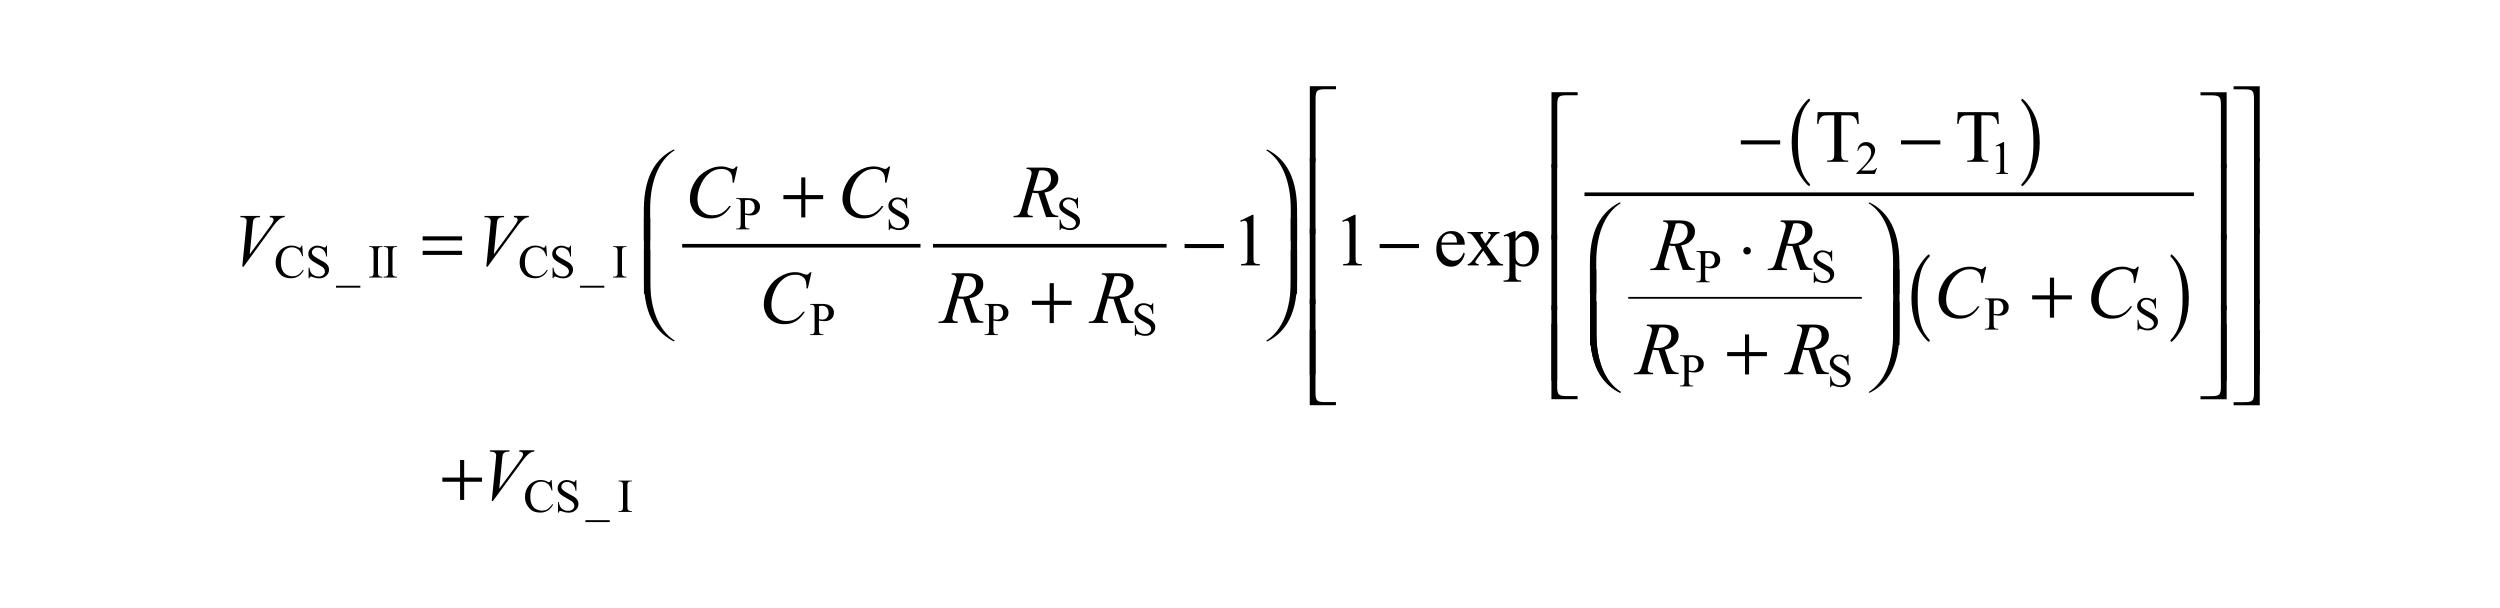 <?xml version="1.0" encoding="utf-8"?>
<!-- Generator: Adobe Illustrator 25.2.1, SVG Export Plug-In . SVG Version: 6.00 Build 0)  -->
<svg version="1.1" id="レイヤー_1" xmlns="http://www.w3.org/2000/svg" xmlns:xlink="http://www.w3.org/1999/xlink" x="0px"
	 y="0px" viewBox="0 0 300 73" style="enable-background:new 0 0 300 73;" xml:space="preserve">
<style type="text/css">
	.st0{fill:none;stroke:#000000;stroke-width:0.438;stroke-miterlimit:10;}
	.st1{fill:none;stroke:#000000;stroke-width:0.219;stroke-miterlimit:10;}
</style>
<g>
	<line class="st0" x1="81.86" y1="29.49" x2="110.46" y2="29.49"/>
	<line class="st0" x1="111.96" y1="29.49" x2="139.99" y2="29.49"/>
	<line class="st1" x1="195.39" y1="35.74" x2="223.42" y2="35.74"/>
	<path d="M29.07,32l0.49-4.96c0.04-0.38,0.04-0.47,0.04-0.51c0-0.2-0.1-0.29-0.15-0.33c-0.15-0.13-0.36-0.13-0.46-0.13h-0.16
		l0.04-0.16h2.35l-0.05,0.16c-0.38,0-0.48,0.05-0.53,0.08c-0.14,0.07-0.2,0.19-0.23,0.25c-0.04,0.1-0.08,0.4-0.09,0.55l-0.35,3.56
		l2.32-3.17c0.38-0.51,0.44-0.65,0.47-0.72c0.07-0.14,0.07-0.2,0.07-0.24c0-0.12-0.07-0.18-0.1-0.21c-0.1-0.09-0.29-0.1-0.38-0.11
		l0.05-0.16h1.79l-0.04,0.16c-0.22,0.02-0.3,0.06-0.34,0.08c-0.24,0.11-0.4,0.27-0.48,0.35c-0.24,0.23-0.59,0.7-0.76,0.94L29.23,32
		H29.07z"/>
	<path d="M58.36,32l0.49-4.96c0.04-0.38,0.04-0.47,0.04-0.51c0-0.2-0.1-0.29-0.15-0.33c-0.15-0.13-0.36-0.13-0.46-0.13h-0.16
		l0.04-0.16h2.35l-0.05,0.16c-0.38,0-0.48,0.05-0.53,0.08c-0.14,0.07-0.2,0.19-0.23,0.25c-0.04,0.1-0.08,0.4-0.09,0.55l-0.35,3.56
		l2.32-3.17c0.38-0.51,0.44-0.65,0.47-0.72c0.07-0.14,0.07-0.2,0.07-0.24c0-0.12-0.07-0.18-0.1-0.21c-0.1-0.09-0.29-0.1-0.38-0.11
		l0.05-0.16h1.79l-0.04,0.16c-0.22,0.02-0.3,0.06-0.34,0.08c-0.24,0.11-0.4,0.27-0.48,0.35c-0.24,0.23-0.59,0.7-0.76,0.94L58.51,32
		H58.36z"/>
	<path d="M88.51,19.99l-0.44,1.93h-0.16l-0.02-0.48c-0.02-0.26-0.07-0.4-0.1-0.47c-0.08-0.21-0.18-0.31-0.24-0.36
		c-0.16-0.15-0.32-0.21-0.4-0.24c-0.24-0.09-0.44-0.09-0.54-0.09c-0.79,0-1.18,0.29-1.38,0.43c-0.75,0.55-1.04,1.22-1.18,1.55
		c-0.35,0.83-0.35,1.39-0.35,1.67c0,0.87,0.34,1.21,0.51,1.38c0.51,0.52,1.04,0.52,1.31,0.52c0.61,0,0.93-0.18,1.09-0.27
		c0.48-0.27,0.75-0.65,0.89-0.84h0.21c-0.48,0.77-0.88,1.01-1.07,1.13c-0.59,0.36-1.14,0.36-1.41,0.36c-0.73,0-1.1-0.2-1.29-0.31
		c-0.56-0.31-0.76-0.67-0.86-0.86c-0.29-0.55-0.29-0.98-0.29-1.19c0-0.98,0.35-1.59,0.52-1.9c0.52-0.92,1.13-1.27,1.43-1.45
		c0.91-0.53,1.53-0.53,1.84-0.53c0.44,0,0.8,0.14,0.98,0.21c0.24,0.09,0.31,0.09,0.34,0.09c0.11,0,0.16-0.03,0.18-0.04
		c0.08-0.04,0.2-0.18,0.26-0.25H88.51z"/>
	<path d="M106.82,19.99l-0.44,1.93h-0.16l-0.02-0.48c-0.02-0.26-0.07-0.4-0.1-0.47c-0.08-0.21-0.18-0.31-0.24-0.36
		c-0.16-0.15-0.32-0.21-0.4-0.24c-0.24-0.09-0.44-0.09-0.54-0.09c-0.79,0-1.18,0.29-1.38,0.43c-0.75,0.55-1.04,1.22-1.18,1.55
		c-0.35,0.83-0.35,1.39-0.35,1.67c0,0.87,0.34,1.21,0.51,1.38c0.51,0.52,1.04,0.52,1.31,0.52c0.61,0,0.93-0.18,1.09-0.27
		c0.48-0.27,0.75-0.65,0.89-0.84h0.21c-0.48,0.77-0.88,1.01-1.07,1.13c-0.59,0.36-1.14,0.36-1.41,0.36c-0.73,0-1.1-0.2-1.29-0.31
		c-0.56-0.31-0.76-0.67-0.86-0.86c-0.29-0.55-0.29-0.98-0.29-1.19c0-0.98,0.35-1.59,0.52-1.9c0.52-0.92,1.13-1.27,1.43-1.45
		c0.91-0.53,1.53-0.53,1.84-0.53c0.44,0,0.8,0.14,0.98,0.21c0.24,0.09,0.31,0.09,0.34,0.09c0.11,0,0.16-0.03,0.18-0.04
		c0.08-0.04,0.2-0.18,0.26-0.25H106.82z"/>
	<path d="M97.38,32.68l-0.44,1.93h-0.16l-0.02-0.48c-0.02-0.26-0.07-0.4-0.1-0.47c-0.08-0.21-0.18-0.31-0.24-0.36
		c-0.16-0.15-0.32-0.21-0.4-0.24c-0.24-0.09-0.44-0.09-0.54-0.09c-0.79,0-1.18,0.29-1.38,0.43c-0.75,0.55-1.04,1.22-1.18,1.55
		c-0.35,0.83-0.35,1.39-0.35,1.67c0,0.87,0.34,1.21,0.51,1.38c0.51,0.52,1.04,0.52,1.31,0.52c0.61,0,0.93-0.18,1.09-0.27
		c0.48-0.27,0.75-0.65,0.89-0.84h0.21c-0.48,0.77-0.88,1.01-1.07,1.13c-0.59,0.36-1.14,0.36-1.41,0.36c-0.73,0-1.1-0.2-1.29-0.31
		c-0.56-0.31-0.76-0.67-0.86-0.86c-0.29-0.55-0.29-0.98-0.29-1.19c0-0.98,0.35-1.59,0.52-1.9c0.52-0.92,1.13-1.27,1.43-1.45
		c0.91-0.53,1.53-0.53,1.84-0.53c0.44,0,0.8,0.14,0.98,0.21c0.24,0.09,0.31,0.09,0.34,0.09c0.11,0,0.16-0.03,0.18-0.04
		c0.08-0.04,0.2-0.18,0.26-0.25H97.38z"/>
	<path d="M123.98,22.87c0.28,0.04,0.43,0.04,0.5,0.04c0.76,0,1.05-0.28,1.2-0.42c0.44-0.42,0.44-0.84,0.44-1.04
		c0-0.49-0.18-0.66-0.27-0.75c-0.27-0.26-0.64-0.26-0.82-0.26c-0.14,0-0.27,0.02-0.33,0.04L123.98,22.87z M125.54,26.09l-0.95-2.9
		c-0.33,0-0.57-0.04-0.69-0.07l-0.51,1.8c-0.1,0.35-0.1,0.51-0.1,0.59c0,0.18,0.08,0.25,0.13,0.29c0.1,0.08,0.38,0.1,0.53,0.11
		l-0.04,0.16h-2.31l0.05-0.16c0.33-0.01,0.4-0.05,0.44-0.07c0.18-0.07,0.24-0.16,0.26-0.2c0.14-0.21,0.24-0.56,0.29-0.73l1.04-3.6
		c0.11-0.36,0.11-0.49,0.11-0.56c0-0.2-0.11-0.3-0.16-0.34c-0.16-0.14-0.37-0.14-0.47-0.14l0.05-0.16h1.94
		c0.98,0,1.26,0.25,1.41,0.37c0.43,0.37,0.43,0.77,0.43,0.97c0,0.58-0.29,0.89-0.44,1.05c-0.44,0.48-0.95,0.56-1.21,0.6l0.58,1.74
		c0.21,0.64,0.35,0.77,0.42,0.83c0.21,0.19,0.52,0.21,0.68,0.22l-0.05,0.16H125.54z"/>
	<path d="M114.98,35.56c0.28,0.04,0.43,0.04,0.5,0.04c0.76,0,1.05-0.28,1.2-0.42c0.44-0.42,0.44-0.84,0.44-1.04
		c0-0.49-0.18-0.66-0.27-0.75c-0.27-0.26-0.64-0.26-0.82-0.26c-0.14,0-0.27,0.02-0.33,0.04L114.98,35.56z M116.54,38.77l-0.95-2.9
		c-0.33,0-0.57-0.04-0.69-0.07l-0.51,1.8c-0.1,0.35-0.1,0.51-0.1,0.59c0,0.18,0.08,0.25,0.13,0.29c0.1,0.08,0.38,0.1,0.53,0.11
		l-0.04,0.16h-2.31l0.05-0.16c0.33-0.01,0.4-0.05,0.44-0.07c0.18-0.07,0.24-0.16,0.26-0.2c0.14-0.21,0.24-0.56,0.29-0.73l1.04-3.6
		c0.11-0.36,0.11-0.49,0.11-0.56c0-0.2-0.11-0.3-0.16-0.34c-0.16-0.14-0.37-0.14-0.47-0.14l0.05-0.16h1.94
		c0.98,0,1.26,0.25,1.41,0.37c0.43,0.37,0.43,0.77,0.43,0.97c0,0.58-0.29,0.89-0.44,1.05c-0.44,0.48-0.95,0.56-1.21,0.6l0.58,1.74
		c0.21,0.64,0.35,0.77,0.42,0.83c0.21,0.19,0.52,0.21,0.68,0.22l-0.05,0.16H116.54z"/>
	<path d="M133.01,35.56c0.28,0.04,0.43,0.04,0.5,0.04c0.76,0,1.05-0.28,1.2-0.42c0.44-0.42,0.44-0.84,0.44-1.04
		c0-0.49-0.18-0.66-0.27-0.75c-0.27-0.26-0.64-0.26-0.82-0.26c-0.14,0-0.27,0.02-0.33,0.04L133.01,35.56z M134.57,38.77l-0.95-2.9
		c-0.33,0-0.57-0.04-0.69-0.07l-0.51,1.8c-0.1,0.35-0.1,0.51-0.1,0.59c0,0.18,0.08,0.25,0.13,0.29c0.1,0.08,0.38,0.1,0.53,0.11
		l-0.04,0.16h-2.31l0.05-0.16c0.33-0.01,0.4-0.05,0.44-0.07c0.18-0.07,0.24-0.16,0.26-0.2c0.14-0.21,0.24-0.56,0.29-0.73l1.04-3.6
		c0.11-0.36,0.11-0.49,0.11-0.56c0-0.2-0.11-0.3-0.16-0.34c-0.16-0.14-0.37-0.14-0.47-0.14l0.05-0.16h1.94
		c0.98,0,1.26,0.25,1.41,0.37c0.43,0.37,0.43,0.77,0.43,0.97c0,0.58-0.29,0.89-0.44,1.05c-0.44,0.48-0.95,0.56-1.21,0.6l0.58,1.74
		c0.21,0.64,0.35,0.77,0.42,0.83c0.21,0.19,0.52,0.21,0.68,0.22L136,38.77H134.57z"/>
	<path d="M200.38,29.22c0.28,0.04,0.43,0.04,0.5,0.04c0.76,0,1.05-0.28,1.2-0.42c0.44-0.42,0.44-0.84,0.44-1.04
		c0-0.49-0.18-0.66-0.27-0.75c-0.27-0.26-0.64-0.26-0.82-0.26c-0.14,0-0.27,0.02-0.33,0.04L200.38,29.22z M201.95,32.43l-0.95-2.9
		c-0.33,0-0.57-0.04-0.69-0.07l-0.51,1.8c-0.1,0.35-0.1,0.51-0.1,0.59c0,0.18,0.08,0.25,0.13,0.29c0.1,0.08,0.38,0.1,0.53,0.11
		l-0.04,0.16H198l0.05-0.16c0.33-0.01,0.4-0.05,0.44-0.07c0.18-0.07,0.24-0.16,0.26-0.2c0.14-0.21,0.24-0.56,0.29-0.73l1.04-3.6
		c0.11-0.36,0.11-0.49,0.11-0.56c0-0.2-0.11-0.3-0.16-0.34c-0.16-0.14-0.37-0.14-0.47-0.14l0.05-0.16h1.94
		c0.98,0,1.26,0.25,1.41,0.37c0.43,0.37,0.43,0.77,0.43,0.97c0,0.58-0.29,0.89-0.44,1.05c-0.44,0.48-0.95,0.56-1.21,0.6l0.58,1.74
		c0.21,0.64,0.35,0.77,0.42,0.83c0.21,0.19,0.52,0.21,0.68,0.22l-0.05,0.16H201.95z"/>
	<path d="M214.48,29.22c0.28,0.04,0.43,0.04,0.5,0.04c0.76,0,1.05-0.28,1.2-0.42c0.44-0.42,0.44-0.84,0.44-1.04
		c0-0.49-0.18-0.66-0.27-0.75c-0.27-0.26-0.64-0.26-0.82-0.26c-0.14,0-0.27,0.02-0.33,0.04L214.48,29.22z M216.04,32.43l-0.95-2.9
		c-0.33,0-0.57-0.04-0.69-0.07l-0.51,1.8c-0.1,0.35-0.1,0.51-0.1,0.59c0,0.18,0.08,0.25,0.13,0.29c0.1,0.08,0.38,0.1,0.53,0.11
		l-0.04,0.16h-2.31l0.05-0.16c0.33-0.01,0.4-0.05,0.44-0.07c0.18-0.07,0.24-0.16,0.26-0.2c0.14-0.21,0.24-0.56,0.29-0.73l1.04-3.6
		c0.11-0.36,0.11-0.49,0.11-0.56c0-0.2-0.11-0.3-0.16-0.34c-0.16-0.14-0.37-0.14-0.47-0.14l0.05-0.16h1.94
		c0.98,0,1.26,0.25,1.41,0.37c0.43,0.37,0.43,0.77,0.43,0.97c0,0.58-0.29,0.89-0.44,1.05c-0.44,0.48-0.95,0.56-1.21,0.6l0.58,1.74
		c0.21,0.64,0.35,0.77,0.42,0.83c0.21,0.19,0.52,0.21,0.68,0.22l-0.05,0.16H216.04z"/>
	<path d="M198.41,41.72c0.28,0.04,0.43,0.04,0.5,0.04c0.76,0,1.05-0.28,1.2-0.42c0.44-0.42,0.44-0.84,0.44-1.04
		c0-0.49-0.18-0.66-0.27-0.75c-0.27-0.26-0.64-0.26-0.82-0.26c-0.14,0-0.27,0.02-0.33,0.04L198.41,41.72z M199.98,44.93l-0.95-2.9
		c-0.33,0-0.57-0.04-0.69-0.07l-0.51,1.8c-0.1,0.35-0.1,0.51-0.1,0.59c0,0.18,0.08,0.25,0.13,0.29c0.1,0.08,0.38,0.1,0.53,0.11
		l-0.04,0.16h-2.31l0.05-0.16c0.33-0.01,0.4-0.05,0.44-0.07c0.18-0.07,0.24-0.16,0.26-0.2c0.14-0.21,0.24-0.56,0.29-0.73l1.04-3.6
		c0.11-0.36,0.11-0.49,0.11-0.56c0-0.2-0.11-0.3-0.16-0.34c-0.16-0.14-0.37-0.14-0.47-0.14l0.05-0.16h1.94
		c0.98,0,1.26,0.25,1.41,0.37c0.43,0.37,0.43,0.77,0.43,0.97c0,0.58-0.29,0.89-0.44,1.05c-0.44,0.48-0.95,0.56-1.21,0.6l0.58,1.74
		c0.21,0.64,0.35,0.77,0.42,0.83c0.21,0.19,0.52,0.21,0.68,0.22l-0.05,0.16H199.98z"/>
	<path d="M216.45,41.72c0.28,0.04,0.43,0.04,0.5,0.04c0.76,0,1.05-0.28,1.2-0.42c0.44-0.42,0.44-0.84,0.44-1.04
		c0-0.49-0.18-0.66-0.27-0.75c-0.27-0.26-0.64-0.26-0.82-0.26c-0.14,0-0.27,0.02-0.33,0.04L216.45,41.72z M218.01,44.93l-0.95-2.9
		c-0.33,0-0.57-0.04-0.69-0.07l-0.51,1.8c-0.1,0.35-0.1,0.51-0.1,0.59c0,0.18,0.08,0.25,0.13,0.29c0.1,0.08,0.38,0.1,0.53,0.11
		l-0.04,0.16h-2.31l0.05-0.16c0.33-0.01,0.4-0.05,0.44-0.07c0.18-0.07,0.24-0.16,0.26-0.2c0.14-0.21,0.24-0.56,0.29-0.73l1.04-3.6
		c0.11-0.36,0.11-0.49,0.11-0.56c0-0.2-0.11-0.3-0.16-0.34c-0.16-0.14-0.37-0.14-0.47-0.14l0.05-0.16h1.94
		c0.98,0,1.26,0.25,1.41,0.37c0.43,0.37,0.43,0.77,0.43,0.97c0,0.58-0.29,0.89-0.44,1.05c-0.44,0.48-0.95,0.56-1.21,0.6l0.58,1.74
		c0.21,0.64,0.35,0.77,0.42,0.83c0.21,0.19,0.52,0.21,0.68,0.22l-0.05,0.16H218.01z"/>
	<path d="M36.27,29.48l0.09,1.27h-0.09c-0.17-0.57-0.38-0.74-0.49-0.82c-0.32-0.25-0.61-0.25-0.76-0.25c-0.37,0-0.57,0.13-0.67,0.19
		c-0.3,0.19-0.42,0.47-0.47,0.6c-0.17,0.41-0.17,0.82-0.17,1.03c0,0.51,0.11,0.76,0.16,0.88c0.16,0.37,0.38,0.51,0.49,0.57
		c0.33,0.2,0.61,0.2,0.75,0.2c0.36,0,0.55-0.1,0.64-0.16c0.28-0.16,0.5-0.47,0.61-0.62l0.09,0.06c-0.28,0.5-0.53,0.65-0.66,0.73
		c-0.38,0.23-0.72,0.23-0.89,0.23c-0.93,0-1.27-0.46-1.44-0.69c-0.38-0.51-0.38-0.98-0.38-1.21c0-0.56,0.17-0.87,0.25-1.03
		c0.25-0.47,0.55-0.64,0.69-0.73c0.44-0.26,0.79-0.26,0.96-0.26c0.41,0,0.67,0.13,0.8,0.2c0.12,0.06,0.15,0.06,0.17,0.06
		c0.07,0,0.11-0.03,0.13-0.05c0.07-0.07,0.09-0.16,0.1-0.21H36.27z"/>
	<path d="M39.24,29.48v1.3h-0.1c-0.05-0.37-0.14-0.52-0.18-0.59c-0.13-0.22-0.29-0.31-0.37-0.35c-0.24-0.13-0.41-0.13-0.49-0.13
		c-0.29,0-0.41,0.12-0.48,0.18c-0.19,0.18-0.19,0.32-0.19,0.4c0,0.17,0.08,0.27,0.12,0.31c0.17,0.21,0.6,0.44,0.81,0.55
		c0.52,0.28,0.65,0.38,0.72,0.43c0.19,0.15,0.26,0.29,0.3,0.35c0.1,0.2,0.1,0.35,0.1,0.43c0,0.43-0.22,0.63-0.33,0.73
		c-0.33,0.31-0.68,0.31-0.85,0.31c-0.16,0-0.26-0.02-0.31-0.02c-0.09-0.01-0.27-0.07-0.35-0.1c-0.27-0.09-0.32-0.09-0.34-0.09
		c-0.07,0-0.1,0.03-0.11,0.04c-0.04,0.04-0.05,0.13-0.06,0.17h-0.1v-1.28h0.1c0.07,0.4,0.15,0.54,0.19,0.6
		c0.12,0.2,0.29,0.29,0.37,0.33c0.25,0.13,0.45,0.13,0.55,0.13c0.35,0,0.48-0.12,0.55-0.18c0.2-0.18,0.2-0.35,0.2-0.43
		c0-0.14-0.05-0.23-0.08-0.28c-0.08-0.14-0.18-0.22-0.24-0.26c-0.11-0.08-0.43-0.26-0.59-0.35c-0.48-0.27-0.62-0.38-0.68-0.43
		c-0.2-0.16-0.27-0.29-0.31-0.35C37,30.69,37,30.54,37,30.46c0-0.4,0.21-0.6,0.31-0.69c0.31-0.29,0.63-0.29,0.79-0.29
		c0.3,0,0.52,0.1,0.63,0.15c0.15,0.07,0.2,0.07,0.22,0.07c0.07,0,0.1-0.03,0.12-0.04c0.05-0.04,0.06-0.13,0.07-0.17H39.24z"/>
	<path d="M45.89,33.2v0.1h-1.6v-0.1h0.13c0.23,0,0.3-0.09,0.34-0.14c0.07-0.09,0.07-0.31,0.07-0.43v-2.42
		c0-0.28-0.02-0.35-0.04-0.38c-0.03-0.07-0.08-0.1-0.11-0.12c-0.12-0.07-0.21-0.07-0.25-0.07h-0.13v-0.1h1.6v0.1h-0.14
		c-0.23,0-0.3,0.09-0.33,0.14c-0.07,0.09-0.07,0.31-0.07,0.43v2.42c0,0.28,0.02,0.35,0.04,0.38c0.03,0.07,0.09,0.1,0.12,0.12
		c0.12,0.07,0.21,0.07,0.25,0.07H45.89z"/>
	<path d="M47.64,33.2v0.1h-1.6v-0.1h0.13c0.23,0,0.3-0.09,0.34-0.14c0.07-0.09,0.07-0.31,0.07-0.43v-2.42
		c0-0.28-0.02-0.35-0.04-0.38c-0.03-0.07-0.08-0.1-0.11-0.12c-0.12-0.07-0.21-0.07-0.25-0.07h-0.13v-0.1h1.6v0.1H47.5
		c-0.23,0-0.3,0.09-0.33,0.14c-0.07,0.09-0.07,0.31-0.07,0.43v2.42c0,0.28,0.02,0.35,0.04,0.38c0.03,0.07,0.09,0.1,0.12,0.12
		c0.12,0.07,0.21,0.07,0.25,0.07H47.64z"/>
	<path d="M65.55,29.48l0.09,1.27h-0.09c-0.17-0.57-0.38-0.74-0.49-0.82c-0.32-0.25-0.61-0.25-0.76-0.25c-0.37,0-0.57,0.13-0.67,0.19
		c-0.3,0.19-0.42,0.47-0.47,0.6c-0.17,0.41-0.17,0.82-0.17,1.03c0,0.51,0.11,0.76,0.16,0.88c0.16,0.37,0.38,0.51,0.49,0.57
		c0.33,0.2,0.61,0.2,0.75,0.2c0.36,0,0.55-0.1,0.64-0.16c0.28-0.16,0.5-0.47,0.61-0.62l0.09,0.06c-0.28,0.5-0.53,0.65-0.66,0.73
		c-0.38,0.23-0.72,0.23-0.89,0.23c-0.93,0-1.27-0.46-1.44-0.69c-0.38-0.51-0.38-0.98-0.38-1.21c0-0.56,0.17-0.87,0.25-1.03
		c0.25-0.47,0.55-0.64,0.69-0.73c0.44-0.26,0.79-0.26,0.96-0.26c0.41,0,0.67,0.13,0.8,0.2c0.12,0.06,0.15,0.06,0.17,0.06
		c0.07,0,0.11-0.03,0.13-0.05c0.07-0.07,0.09-0.16,0.1-0.21H65.55z"/>
	<path d="M68.52,29.48v1.3h-0.1c-0.05-0.37-0.14-0.52-0.18-0.59c-0.13-0.22-0.29-0.31-0.37-0.35c-0.24-0.13-0.41-0.13-0.49-0.13
		c-0.29,0-0.41,0.12-0.48,0.18c-0.19,0.18-0.19,0.32-0.19,0.4c0,0.17,0.08,0.27,0.12,0.31c0.17,0.21,0.6,0.44,0.81,0.55
		c0.52,0.28,0.65,0.38,0.72,0.43c0.19,0.15,0.26,0.29,0.3,0.35c0.1,0.2,0.1,0.35,0.1,0.43c0,0.43-0.22,0.63-0.33,0.73
		c-0.33,0.31-0.68,0.31-0.85,0.31c-0.16,0-0.26-0.02-0.31-0.02c-0.09-0.01-0.27-0.07-0.35-0.1c-0.27-0.09-0.32-0.09-0.34-0.09
		c-0.07,0-0.1,0.03-0.11,0.04c-0.04,0.04-0.05,0.13-0.06,0.17h-0.1v-1.28h0.1c0.07,0.4,0.15,0.54,0.19,0.6
		c0.12,0.2,0.29,0.29,0.37,0.33c0.25,0.13,0.45,0.13,0.55,0.13c0.35,0,0.48-0.12,0.55-0.18c0.2-0.18,0.2-0.35,0.2-0.43
		c0-0.14-0.05-0.23-0.08-0.28c-0.08-0.14-0.18-0.22-0.24-0.26c-0.11-0.08-0.43-0.26-0.59-0.35c-0.48-0.27-0.62-0.38-0.68-0.43
		c-0.2-0.16-0.27-0.29-0.31-0.35c-0.1-0.19-0.1-0.35-0.1-0.43c0-0.4,0.21-0.6,0.31-0.69c0.31-0.29,0.63-0.29,0.79-0.29
		c0.3,0,0.52,0.1,0.63,0.15c0.15,0.07,0.2,0.07,0.22,0.07c0.07,0,0.1-0.03,0.12-0.04c0.05-0.04,0.06-0.13,0.07-0.17H68.52z"/>
	<path d="M75.17,33.2v0.1h-1.6v-0.1h0.13c0.23,0,0.3-0.09,0.34-0.14c0.07-0.09,0.07-0.31,0.07-0.43v-2.42
		c0-0.28-0.02-0.35-0.04-0.38c-0.03-0.07-0.08-0.1-0.11-0.12c-0.12-0.07-0.21-0.07-0.25-0.07h-0.13v-0.1h1.6v0.1h-0.14
		c-0.23,0-0.3,0.09-0.33,0.14c-0.07,0.09-0.07,0.31-0.07,0.43v2.42c0,0.28,0.02,0.35,0.04,0.38c0.03,0.07,0.09,0.1,0.12,0.12
		c0.12,0.07,0.21,0.07,0.25,0.07H75.17z"/>
	<path d="M89.4,25.61c0.15,0.03,0.22,0.04,0.26,0.04c0.11,0.01,0.17,0.01,0.19,0.01c0.29,0,0.43-0.15,0.5-0.22
		c0.21-0.22,0.21-0.46,0.21-0.58c0-0.24-0.07-0.38-0.1-0.45c-0.1-0.21-0.22-0.28-0.28-0.31C89.99,24,89.84,24,89.76,24
		c-0.14,0-0.29,0.03-0.36,0.05V25.61z M89.4,25.77v1.09c0,0.35,0.05,0.41,0.08,0.44c0.1,0.12,0.25,0.12,0.32,0.12h0.14v0.1h-1.6
		v-0.1h0.14c0.24,0,0.31-0.1,0.34-0.15c0.06-0.09,0.06-0.3,0.06-0.41v-2.42c0-0.35-0.05-0.41-0.07-0.44
		c-0.11-0.12-0.25-0.12-0.32-0.12h-0.14v-0.1h1.37c0.5,0,0.7,0.07,0.79,0.1c0.29,0.1,0.42,0.27,0.49,0.35
		c0.2,0.25,0.2,0.47,0.2,0.58c0,0.46-0.2,0.65-0.3,0.75c-0.3,0.29-0.67,0.29-0.85,0.29c-0.14,0-0.24-0.01-0.29-0.02
		C89.58,25.81,89.46,25.78,89.4,25.77z"/>
	<path d="M108.86,23.69v1.3h-0.1c-0.05-0.37-0.14-0.52-0.18-0.59c-0.13-0.22-0.29-0.31-0.37-0.35c-0.24-0.13-0.41-0.13-0.49-0.13
		c-0.29,0-0.41,0.12-0.48,0.18c-0.19,0.18-0.19,0.32-0.19,0.4c0,0.17,0.08,0.27,0.12,0.31c0.17,0.21,0.6,0.44,0.81,0.55
		c0.52,0.28,0.65,0.38,0.72,0.43c0.19,0.15,0.26,0.29,0.3,0.35c0.1,0.2,0.1,0.35,0.1,0.43c0,0.43-0.22,0.63-0.33,0.73
		c-0.33,0.31-0.68,0.31-0.85,0.31c-0.16,0-0.26-0.02-0.31-0.02c-0.09-0.01-0.27-0.07-0.35-0.1c-0.27-0.09-0.32-0.09-0.34-0.09
		c-0.07,0-0.1,0.03-0.11,0.04c-0.04,0.04-0.05,0.13-0.06,0.17h-0.1v-1.28h0.1c0.07,0.4,0.15,0.54,0.19,0.6
		c0.12,0.2,0.29,0.29,0.37,0.33c0.25,0.13,0.45,0.13,0.55,0.13c0.35,0,0.48-0.12,0.55-0.18c0.2-0.18,0.2-0.35,0.2-0.43
		c0-0.14-0.05-0.23-0.08-0.28c-0.08-0.14-0.18-0.22-0.24-0.26c-0.11-0.08-0.43-0.26-0.59-0.35c-0.48-0.27-0.62-0.38-0.68-0.43
		c-0.2-0.16-0.27-0.29-0.31-0.35c-0.1-0.19-0.1-0.35-0.1-0.43c0-0.4,0.21-0.6,0.31-0.69c0.31-0.29,0.63-0.29,0.79-0.29
		c0.3,0,0.52,0.1,0.63,0.15c0.15,0.07,0.2,0.07,0.22,0.07c0.07,0,0.1-0.03,0.12-0.04c0.05-0.04,0.06-0.13,0.07-0.17H108.86z"/>
	<path d="M98.27,38.3c0.15,0.03,0.22,0.04,0.26,0.04c0.11,0.01,0.17,0.01,0.19,0.01c0.29,0,0.43-0.15,0.5-0.22
		c0.21-0.22,0.21-0.46,0.21-0.58c0-0.24-0.07-0.38-0.1-0.45c-0.1-0.21-0.22-0.28-0.28-0.31c-0.18-0.1-0.34-0.1-0.41-0.1
		c-0.14,0-0.29,0.03-0.36,0.05V38.3z M98.27,38.46v1.09c0,0.35,0.05,0.41,0.08,0.44c0.1,0.12,0.25,0.12,0.32,0.12h0.14v0.1h-1.6
		v-0.1h0.14c0.24,0,0.31-0.1,0.34-0.15c0.06-0.09,0.06-0.3,0.06-0.41v-2.42c0-0.35-0.05-0.41-0.07-0.44
		c-0.11-0.12-0.25-0.12-0.32-0.12h-0.14v-0.1h1.37c0.5,0,0.7,0.07,0.79,0.1c0.29,0.1,0.42,0.27,0.49,0.35
		c0.2,0.25,0.2,0.47,0.2,0.58c0,0.46-0.2,0.65-0.3,0.75c-0.3,0.29-0.67,0.29-0.85,0.29c-0.14,0-0.24-0.01-0.29-0.02
		C98.45,38.5,98.33,38.47,98.27,38.46z"/>
	<path d="M129.36,23.69v1.3h-0.1c-0.05-0.37-0.14-0.52-0.18-0.59c-0.13-0.22-0.29-0.31-0.37-0.35c-0.24-0.13-0.41-0.13-0.49-0.13
		c-0.29,0-0.41,0.12-0.48,0.18c-0.19,0.18-0.19,0.32-0.19,0.4c0,0.17,0.08,0.27,0.12,0.31c0.17,0.21,0.6,0.44,0.81,0.55
		c0.52,0.28,0.65,0.38,0.72,0.43c0.19,0.15,0.26,0.29,0.3,0.35c0.1,0.2,0.1,0.35,0.1,0.43c0,0.43-0.22,0.63-0.33,0.73
		c-0.33,0.31-0.68,0.31-0.85,0.31c-0.16,0-0.26-0.02-0.31-0.02c-0.09-0.01-0.27-0.07-0.35-0.1c-0.27-0.09-0.32-0.09-0.34-0.09
		c-0.07,0-0.1,0.03-0.11,0.04c-0.04,0.04-0.05,0.13-0.06,0.17h-0.1v-1.28h0.1c0.07,0.4,0.15,0.54,0.19,0.6
		c0.12,0.2,0.29,0.29,0.37,0.33c0.25,0.13,0.45,0.13,0.55,0.13c0.35,0,0.48-0.12,0.55-0.18c0.2-0.18,0.2-0.35,0.2-0.43
		c0-0.14-0.05-0.23-0.08-0.28c-0.08-0.14-0.18-0.22-0.24-0.26c-0.11-0.08-0.43-0.26-0.59-0.35c-0.48-0.27-0.62-0.38-0.68-0.43
		c-0.2-0.16-0.27-0.29-0.31-0.35c-0.1-0.19-0.1-0.35-0.1-0.43c0-0.4,0.21-0.6,0.31-0.69c0.31-0.29,0.63-0.29,0.79-0.29
		c0.3,0,0.52,0.1,0.63,0.15c0.15,0.07,0.2,0.07,0.22,0.07c0.07,0,0.1-0.03,0.12-0.04c0.05-0.04,0.06-0.13,0.07-0.17H129.36z"/>
	<path d="M119.21,38.3c0.15,0.03,0.22,0.04,0.26,0.04c0.11,0.01,0.17,0.01,0.19,0.01c0.29,0,0.43-0.15,0.5-0.22
		c0.21-0.22,0.21-0.46,0.21-0.58c0-0.24-0.07-0.38-0.1-0.45c-0.1-0.21-0.22-0.28-0.28-0.31c-0.18-0.1-0.34-0.1-0.41-0.1
		c-0.14,0-0.29,0.03-0.36,0.05V38.3z M119.21,38.46v1.09c0,0.35,0.05,0.41,0.08,0.44c0.1,0.12,0.25,0.12,0.32,0.12h0.14v0.1h-1.6
		v-0.1h0.14c0.24,0,0.31-0.1,0.34-0.15c0.06-0.09,0.06-0.3,0.06-0.41v-2.42c0-0.35-0.05-0.41-0.07-0.44
		c-0.11-0.12-0.25-0.12-0.32-0.12h-0.14v-0.1h1.37c0.5,0,0.7,0.07,0.79,0.1c0.29,0.1,0.42,0.27,0.49,0.35
		c0.2,0.25,0.2,0.47,0.2,0.58c0,0.46-0.2,0.65-0.3,0.75c-0.3,0.29-0.67,0.29-0.85,0.29c-0.14,0-0.24-0.01-0.29-0.02
		C119.39,38.5,119.27,38.47,119.21,38.46z"/>
	<path d="M138.39,36.38v1.3h-0.1c-0.05-0.37-0.14-0.52-0.18-0.59c-0.13-0.22-0.29-0.31-0.37-0.35c-0.24-0.13-0.41-0.13-0.49-0.13
		c-0.29,0-0.41,0.12-0.48,0.18c-0.19,0.18-0.19,0.32-0.19,0.4c0,0.17,0.08,0.27,0.12,0.31c0.17,0.21,0.6,0.44,0.81,0.55
		c0.52,0.28,0.65,0.38,0.72,0.43c0.19,0.15,0.26,0.29,0.3,0.35c0.1,0.2,0.1,0.35,0.1,0.43c0,0.43-0.22,0.63-0.33,0.73
		c-0.33,0.31-0.68,0.31-0.85,0.31c-0.16,0-0.26-0.02-0.31-0.02c-0.09-0.01-0.27-0.07-0.35-0.1c-0.27-0.09-0.32-0.09-0.34-0.09
		c-0.07,0-0.1,0.03-0.11,0.04c-0.04,0.04-0.05,0.13-0.06,0.17h-0.1v-1.28h0.1c0.07,0.4,0.15,0.54,0.19,0.6
		c0.12,0.2,0.29,0.29,0.37,0.33c0.25,0.13,0.45,0.13,0.55,0.13c0.35,0,0.48-0.12,0.55-0.18c0.2-0.18,0.2-0.35,0.2-0.43
		c0-0.14-0.05-0.23-0.08-0.28c-0.08-0.14-0.18-0.22-0.24-0.26c-0.11-0.08-0.43-0.26-0.59-0.35c-0.48-0.27-0.62-0.38-0.68-0.43
		c-0.2-0.16-0.27-0.29-0.31-0.35c-0.1-0.19-0.1-0.35-0.1-0.43c0-0.4,0.21-0.6,0.31-0.69c0.31-0.29,0.63-0.29,0.79-0.29
		c0.3,0,0.52,0.1,0.63,0.15c0.15,0.07,0.2,0.07,0.22,0.07c0.07,0,0.1-0.03,0.12-0.04c0.05-0.04,0.06-0.13,0.07-0.17H138.39z"/>
	<path d="M204.62,31.96c0.15,0.03,0.22,0.04,0.26,0.04c0.11,0.01,0.17,0.01,0.19,0.01c0.29,0,0.43-0.15,0.5-0.22
		c0.21-0.22,0.21-0.46,0.21-0.58c0-0.24-0.07-0.38-0.1-0.45c-0.1-0.21-0.22-0.28-0.28-0.31c-0.18-0.1-0.34-0.1-0.41-0.1
		c-0.14,0-0.29,0.03-0.36,0.05V31.96z M204.62,32.12v1.09c0,0.35,0.05,0.41,0.08,0.44c0.1,0.12,0.25,0.12,0.32,0.12h0.14v0.1h-1.6
		v-0.1h0.14c0.24,0,0.31-0.1,0.34-0.15c0.06-0.09,0.06-0.3,0.06-0.41v-2.42c0-0.35-0.05-0.41-0.07-0.44
		c-0.11-0.12-0.25-0.12-0.32-0.12h-0.14v-0.1h1.37c0.5,0,0.7,0.07,0.79,0.1c0.29,0.1,0.42,0.27,0.49,0.35
		c0.2,0.25,0.2,0.47,0.2,0.58c0,0.46-0.2,0.65-0.3,0.75c-0.3,0.29-0.67,0.29-0.85,0.29c-0.14,0-0.24-0.01-0.29-0.02
		C204.8,32.15,204.68,32.13,204.62,32.12z"/>
	<path d="M219.86,30.04v1.3h-0.1c-0.05-0.37-0.14-0.52-0.18-0.59c-0.13-0.22-0.29-0.31-0.37-0.35c-0.24-0.13-0.41-0.13-0.49-0.13
		c-0.29,0-0.41,0.12-0.48,0.18c-0.19,0.18-0.19,0.32-0.19,0.4c0,0.17,0.08,0.27,0.12,0.31c0.17,0.21,0.6,0.44,0.81,0.55
		c0.52,0.28,0.65,0.38,0.72,0.43c0.19,0.15,0.26,0.29,0.3,0.35c0.1,0.2,0.1,0.35,0.1,0.43c0,0.43-0.22,0.63-0.33,0.73
		c-0.33,0.31-0.68,0.31-0.85,0.31c-0.16,0-0.26-0.02-0.31-0.02c-0.09-0.01-0.27-0.07-0.35-0.1c-0.27-0.09-0.32-0.09-0.34-0.09
		c-0.07,0-0.1,0.03-0.11,0.04c-0.04,0.04-0.05,0.13-0.06,0.17h-0.1v-1.28h0.1c0.07,0.4,0.15,0.54,0.19,0.6
		c0.12,0.2,0.29,0.29,0.37,0.33c0.25,0.13,0.45,0.13,0.55,0.13c0.35,0,0.48-0.12,0.55-0.18c0.2-0.18,0.2-0.35,0.2-0.43
		c0-0.14-0.05-0.23-0.08-0.28c-0.08-0.14-0.18-0.22-0.24-0.26c-0.11-0.08-0.43-0.26-0.59-0.35c-0.48-0.27-0.62-0.38-0.68-0.43
		c-0.2-0.16-0.27-0.29-0.31-0.35c-0.1-0.19-0.1-0.35-0.1-0.43c0-0.4,0.21-0.6,0.31-0.69c0.31-0.29,0.63-0.29,0.79-0.29
		c0.3,0,0.52,0.1,0.63,0.15c0.15,0.07,0.2,0.07,0.22,0.07c0.07,0,0.1-0.03,0.12-0.04c0.05-0.04,0.06-0.13,0.07-0.17H219.86z"/>
	<path d="M202.65,44.46c0.15,0.03,0.22,0.04,0.26,0.04c0.11,0.01,0.17,0.01,0.19,0.01c0.29,0,0.43-0.15,0.5-0.22
		c0.21-0.22,0.21-0.46,0.21-0.58c0-0.24-0.07-0.38-0.1-0.45c-0.1-0.21-0.22-0.28-0.28-0.31c-0.18-0.1-0.34-0.1-0.41-0.1
		c-0.14,0-0.29,0.03-0.36,0.05V44.46z M202.65,44.62v1.09c0,0.35,0.05,0.41,0.08,0.44c0.1,0.12,0.25,0.12,0.32,0.12h0.14v0.1h-1.6
		v-0.1h0.14c0.24,0,0.31-0.1,0.34-0.15c0.06-0.09,0.06-0.3,0.06-0.41v-2.42c0-0.35-0.05-0.41-0.07-0.44
		c-0.11-0.12-0.25-0.12-0.32-0.12h-0.14v-0.1h1.37c0.5,0,0.7,0.07,0.79,0.1c0.29,0.1,0.42,0.27,0.49,0.35
		c0.2,0.25,0.2,0.47,0.2,0.58c0,0.46-0.2,0.65-0.3,0.75c-0.3,0.29-0.67,0.29-0.85,0.29c-0.14,0-0.24-0.01-0.29-0.02
		C202.83,44.65,202.71,44.63,202.65,44.62z"/>
	<path d="M221.83,42.54v1.3h-0.1c-0.05-0.37-0.14-0.52-0.18-0.59c-0.13-0.22-0.29-0.31-0.37-0.35c-0.24-0.13-0.41-0.13-0.49-0.13
		c-0.29,0-0.41,0.12-0.48,0.18c-0.19,0.18-0.19,0.32-0.19,0.4c0,0.17,0.08,0.27,0.12,0.31c0.17,0.21,0.6,0.44,0.81,0.55
		c0.52,0.28,0.65,0.38,0.72,0.43c0.19,0.15,0.26,0.29,0.3,0.35c0.1,0.2,0.1,0.35,0.1,0.43c0,0.43-0.22,0.63-0.33,0.73
		c-0.33,0.31-0.68,0.31-0.85,0.31c-0.16,0-0.26-0.02-0.31-0.02c-0.09-0.01-0.27-0.07-0.35-0.1c-0.27-0.09-0.32-0.09-0.34-0.09
		c-0.07,0-0.1,0.03-0.11,0.04c-0.04,0.04-0.05,0.13-0.06,0.17h-0.1v-1.28h0.1c0.07,0.4,0.15,0.54,0.19,0.6
		c0.12,0.2,0.29,0.29,0.37,0.33c0.25,0.13,0.45,0.13,0.55,0.13c0.35,0,0.48-0.12,0.55-0.18c0.2-0.18,0.2-0.35,0.2-0.43
		c0-0.14-0.05-0.23-0.08-0.28c-0.08-0.14-0.18-0.22-0.24-0.26c-0.11-0.08-0.43-0.26-0.59-0.35c-0.48-0.27-0.62-0.38-0.68-0.43
		c-0.2-0.16-0.27-0.29-0.31-0.35c-0.1-0.19-0.1-0.35-0.1-0.43c0-0.4,0.21-0.6,0.31-0.69c0.31-0.29,0.63-0.29,0.79-0.29
		c0.3,0,0.52,0.1,0.63,0.15c0.15,0.07,0.2,0.07,0.22,0.07c0.07,0,0.1-0.03,0.12-0.04c0.05-0.04,0.06-0.13,0.07-0.17H221.83z"/>
	<rect x="40.32" y="34.29" width="2.92" height="0.23"/>
	<rect x="69.6" y="34.29" width="2.92" height="0.23"/>
	<path d="M172.98,29.1h1.86c-0.02-0.39-0.07-0.49-0.09-0.54c-0.11-0.25-0.25-0.34-0.33-0.39c-0.22-0.14-0.38-0.14-0.45-0.14
		c-0.36,0-0.56,0.19-0.65,0.28C173.02,28.6,172.99,28.94,172.98,29.1z M172.98,29.36c0,0.9,0.29,1.24,0.44,1.41
		c0.44,0.51,0.83,0.51,1.03,0.51c0.4,0,0.59-0.15,0.69-0.22c0.29-0.22,0.42-0.57,0.49-0.74l0.14,0.09c-0.09,0.6-0.39,0.93-0.54,1.1
		c-0.44,0.49-0.89,0.49-1.11,0.49c-0.73,0-1.07-0.38-1.24-0.56c-0.52-0.56-0.52-1.2-0.52-1.52c0-1.03,0.35-1.42,0.53-1.61
		c0.53-0.58,1.06-0.58,1.33-0.58c0.68,0,0.97,0.3,1.11,0.45c0.44,0.45,0.44,0.94,0.44,1.19H172.98z"/>
	<path d="M176.08,27.84h1.89v0.16c-0.18,0-0.23,0.04-0.25,0.06c-0.07,0.06-0.07,0.13-0.07,0.16c0,0.11,0.1,0.25,0.15,0.33
		c0.05,0.07,0.11,0.17,0.15,0.22l0.29,0.46l0.33-0.46c0.32-0.44,0.32-0.51,0.32-0.55c0-0.09-0.05-0.13-0.07-0.16
		c-0.07-0.06-0.19-0.06-0.24-0.06v-0.16h1.36v0.16c-0.22,0.01-0.32,0.08-0.37,0.12c-0.22,0.15-0.46,0.48-0.59,0.65l-0.55,0.73
		l1,1.44c0.37,0.53,0.47,0.6,0.53,0.64c0.16,0.11,0.33,0.12,0.41,0.12v0.16h-1.9v-0.16c0.2,0,0.27-0.06,0.31-0.09
		c0.08-0.06,0.08-0.13,0.08-0.16c0-0.1-0.19-0.37-0.28-0.51l-0.59-0.86l-0.65,0.86c-0.3,0.4-0.3,0.45-0.3,0.47
		c0,0.11,0.07,0.16,0.1,0.19c0.1,0.09,0.23,0.09,0.3,0.09v0.16h-1.31v-0.16c0.16-0.02,0.24-0.08,0.28-0.11
		c0.17-0.13,0.43-0.48,0.56-0.65l0.84-1.12l-0.76-1.11c-0.33-0.47-0.44-0.56-0.5-0.6c-0.18-0.12-0.36-0.12-0.45-0.12V27.84z"/>
	<path d="M181.86,28.94v1.5c0,0.49,0.03,0.59,0.04,0.64c0.06,0.25,0.22,0.38,0.3,0.45c0.24,0.19,0.48,0.19,0.6,0.19
		c0.44,0,0.62-0.23,0.71-0.34c0.36-0.45,0.36-0.99,0.36-1.26c0-0.92-0.27-1.25-0.4-1.42c-0.28-0.34-0.54-0.34-0.67-0.34
		c-0.21,0-0.35,0.07-0.42,0.11C182.22,28.55,181.98,28.81,181.86,28.94z M180.45,28.24l1.24-0.5h0.17v0.94
		c0.31-0.53,0.52-0.67,0.63-0.74c0.31-0.21,0.55-0.21,0.66-0.21c0.61,0,0.88,0.32,1.01,0.47c0.5,0.58,0.5,1.2,0.5,1.51
		c0,1.04-0.4,1.5-0.6,1.72c-0.49,0.56-0.99,0.56-1.24,0.56c-0.33,0-0.48-0.06-0.56-0.09c-0.18-0.07-0.32-0.2-0.4-0.26v1.23
		c0,0.41,0.03,0.49,0.05,0.53c0.05,0.11,0.13,0.16,0.18,0.18c0.13,0.07,0.34,0.07,0.45,0.07v0.16h-2.11v-0.16h0.11
		c0.24,0,0.36-0.06,0.41-0.09c0.08-0.05,0.11-0.12,0.13-0.16c0.05-0.11,0.05-0.4,0.05-0.55v-3.81c0-0.39-0.02-0.46-0.04-0.5
		c-0.04-0.11-0.09-0.14-0.11-0.16c-0.08-0.05-0.16-0.05-0.21-0.05c-0.11,0-0.21,0.04-0.27,0.06L180.45,28.24z"/>
	<path d="M55.45,30.1h-4.73v0.49h4.73V30.1z M55.45,28.36h-4.73v0.49h4.73V28.36z"/>
	<polygon points="96.15,21.29 96.15,23.41 94.01,23.41 94.01,23.9 96.15,23.9 96.15,26.09 96.64,26.09 96.64,23.9 98.78,23.9 
		98.78,23.41 96.64,23.41 96.64,21.29 	"/>
	<polygon points="125.96,33.98 125.96,36.09 123.83,36.09 123.83,36.59 125.96,36.59 125.96,38.77 126.46,38.77 126.46,36.59 
		128.59,36.59 128.59,36.09 126.46,36.09 126.46,33.98 	"/>
	<rect x="142.15" y="29.28" width="4.72" height="0.49"/>
	<path d="M78.02,28.91v-3.83c0-3.16,0.95-5.81,2.95-7.06l-0.12-0.09c-1.76,0.87-3.59,2.73-3.59,7.28v3.69H78.02z"/>
	<path d="M77.27,30v3.69c0,4.55,1.84,6.41,3.59,7.28l0.12-0.09c-2-1.25-2.95-3.9-2.95-7.06V30H77.27z"/>
	<rect x="77.27" y="26.17" width="0.76" height="9.09"/>
	<path d="M155.65,28.91v-3.69c0-4.55-1.84-6.41-3.59-7.28l-0.12,0.09c2,1.25,2.95,3.9,2.95,7.06v3.83H155.65z"/>
	<path d="M154.89,30v3.83c0,3.16-0.95,5.81-2.95,7.06l0.12,0.09c1.76-0.87,3.59-2.73,3.59-7.28V30H154.89z"/>
	<rect x="154.89" y="26.17" width="0.76" height="9.09"/>
	<rect x="165.56" y="29.28" width="4.72" height="0.49"/>
	<rect x="208.9" y="16.84" width="4.72" height="0.49"/>
	<rect x="228.12" y="16.84" width="4.72" height="0.49"/>
	<path d="M217.22,22.14c-1.05-1.14-1.14-2.1-1.26-2.64c-0.15-0.67-0.21-1.48-0.21-2.41s0.05-1.74,0.21-2.41
		c0.12-0.53,0.21-1.49,1.26-2.64l-0.09-0.21c-0.19-0.02-1.2,1.13-1.64,2.27c-0.32,0.84-0.49,1.87-0.49,2.98
		c0,1.11,0.17,2.14,0.49,2.98c0.44,1.14,1.45,2.3,1.64,2.27L217.22,22.14z"/>
	<path d="M242.63,22.35c0.19,0.02,1.2-1.13,1.64-2.27c0.32-0.84,0.5-1.87,0.5-2.98c0-1.11-0.17-2.14-0.5-2.98
		c-0.44-1.14-1.45-2.3-1.64-2.27l-0.09,0.21c1.05,1.14,1.14,2.1,1.26,2.64c0.15,0.67,0.21,1.48,0.21,2.41s-0.05,1.74-0.21,2.41
		c-0.12,0.53-0.21,1.49-1.26,2.64L242.63,22.35z"/>
	<circle cx="209.65" cy="30.09" r="0.45"/>
	<polygon points="209.4,40.13 209.4,42.25 207.26,42.25 207.26,42.74 209.4,42.74 209.4,44.93 209.89,44.93 209.89,42.74 
		212.03,42.74 212.03,42.25 209.89,42.25 209.89,40.13 	"/>
	<path d="M191.55,35.26v-3.83c0-3.16,0.95-5.81,2.95-7.06l-0.12-0.09c-1.76,0.87-3.59,2.73-3.59,7.28v3.69H191.55z"/>
	<path d="M148.82,26.49l1.45-0.71h0.15v5.03c0,0.5,0.03,0.58,0.04,0.62c0.04,0.12,0.13,0.17,0.17,0.19c0.13,0.07,0.4,0.07,0.54,0.07
		v0.16h-2.24v-0.16c0.42-0.01,0.5-0.05,0.54-0.07c0.12-0.06,0.16-0.14,0.17-0.17c0.05-0.11,0.05-0.47,0.05-0.64V27.6
		c0-0.65-0.03-0.77-0.04-0.83c-0.03-0.14-0.08-0.18-0.11-0.21c-0.08-0.07-0.16-0.07-0.2-0.07c-0.16,0-0.36,0.09-0.45,0.14
		L148.82,26.49z"/>
	<path d="M161.07,26.49l1.45-0.71h0.15v5.03c0,0.5,0.03,0.58,0.04,0.62c0.04,0.12,0.13,0.17,0.17,0.19c0.13,0.07,0.4,0.07,0.54,0.07
		v0.16h-2.24v-0.16c0.42-0.01,0.5-0.05,0.54-0.07c0.12-0.06,0.16-0.14,0.17-0.17c0.05-0.11,0.05-0.47,0.05-0.64V27.6
		c0-0.65-0.03-0.77-0.04-0.83c-0.03-0.14-0.08-0.18-0.11-0.21c-0.08-0.07-0.16-0.07-0.2-0.07c-0.16,0-0.36,0.09-0.45,0.14
		L161.07,26.49z"/>
	<path d="M225.24,20.15l-0.26,0.72h-2.21v-0.1c0.97-0.89,1.24-1.26,1.37-1.45c0.4-0.56,0.4-0.87,0.4-1.03
		c0-0.36-0.15-0.51-0.22-0.59c-0.22-0.23-0.42-0.23-0.52-0.23c-0.28,0-0.42,0.11-0.5,0.16c-0.22,0.16-0.29,0.37-0.32,0.47h-0.1
		c0.07-0.51,0.26-0.69,0.35-0.78c0.29-0.27,0.57-0.27,0.71-0.27c0.46,0,0.66,0.2,0.76,0.29c0.31,0.29,0.31,0.56,0.31,0.69
		c0,0.28-0.09,0.47-0.13,0.57c-0.2,0.45-0.51,0.78-0.66,0.95c-0.69,0.75-0.8,0.85-0.86,0.91h0.98c0.3,0,0.38-0.01,0.42-0.02
		c0.12-0.02,0.18-0.07,0.22-0.09c0.1-0.07,0.14-0.15,0.17-0.19H225.24z"/>
	<path d="M239.49,17.49l0.91-0.44h0.09v3.16c0,0.31,0.02,0.37,0.03,0.39c0.03,0.08,0.08,0.1,0.11,0.12
		c0.08,0.04,0.25,0.05,0.34,0.05v0.1h-1.41v-0.1c0.27-0.01,0.32-0.03,0.34-0.05c0.08-0.04,0.1-0.09,0.11-0.11
		c0.03-0.07,0.03-0.29,0.03-0.4v-2.02c0-0.41-0.02-0.49-0.03-0.52c-0.02-0.09-0.05-0.12-0.07-0.13c-0.05-0.04-0.1-0.04-0.12-0.04
		c-0.1,0-0.22,0.06-0.28,0.09L239.49,17.49z"/>
	<path d="M222.98,13.47l0.07,1.4h-0.17c-0.05-0.37-0.1-0.47-0.13-0.53c-0.14-0.25-0.29-0.34-0.36-0.38
		c-0.23-0.12-0.47-0.12-0.6-0.12h-0.84v4.55c0,0.55,0.08,0.64,0.12,0.69c0.17,0.18,0.4,0.18,0.51,0.18h0.21v0.16h-2.53v-0.16h0.21
		c0.38,0,0.48-0.15,0.54-0.23c0.1-0.14,0.1-0.47,0.1-0.64v-4.55h-0.72c-0.42,0-0.53,0.04-0.59,0.06c-0.23,0.08-0.34,0.24-0.39,0.32
		c-0.16,0.24-0.18,0.51-0.19,0.64h-0.17l0.07-1.4H222.98z"/>
	<path d="M239.79,13.47l0.07,1.4h-0.17c-0.05-0.37-0.1-0.47-0.13-0.53c-0.14-0.25-0.29-0.34-0.36-0.38
		c-0.23-0.12-0.47-0.12-0.6-0.12h-0.84v4.55c0,0.55,0.08,0.64,0.12,0.69c0.17,0.18,0.4,0.18,0.51,0.18h0.21v0.16h-2.53v-0.16h0.21
		c0.38,0,0.48-0.15,0.54-0.23c0.1-0.14,0.1-0.47,0.1-0.64v-4.55h-0.72c-0.42,0-0.53,0.04-0.59,0.06c-0.23,0.08-0.34,0.24-0.39,0.32
		c-0.16,0.24-0.18,0.51-0.19,0.64h-0.17l0.07-1.4H239.79z"/>
	<line class="st0" x1="190.14" y1="23.31" x2="263.27" y2="23.31"/>
	<path d="M190.8,36.16v3.69c0,4.55,1.84,6.41,3.59,7.28l0.12-0.09c-2-1.25-2.95-3.9-2.95-7.06v-3.83H190.8z"/>
	<path d="M190.8,36.16v3.69c0,4.55,1.84,6.41,3.59,7.28l0.12-0.09c-2-1.25-2.95-3.9-2.95-7.06v-3.83H190.8z"/>
	<rect x="190.8" y="32.32" width="0.76" height="9.09"/>
	<path d="M227.93,35.26v-3.69c0-4.55-1.84-6.41-3.59-7.28l-0.12,0.09c2,1.25,2.95,3.9,2.95,7.06v3.83H227.93z"/>
	<path d="M227.18,36.16v3.83c0,3.16-0.95,5.81-2.95,7.06l0.12,0.09c1.76-0.87,3.59-2.73,3.59-7.28v-3.69H227.18z"/>
	<rect x="227.18" y="32.32" width="0.76" height="9.09"/>
	<polygon points="245.99,33.32 245.99,35.44 243.86,35.44 243.86,35.93 245.99,35.93 245.99,38.12 246.49,38.12 246.49,35.93 
		248.62,35.93 248.62,35.44 246.49,35.44 246.49,33.32 	"/>
	<path d="M231.59,40.83c-1.05-1.14-1.14-2.1-1.26-2.64c-0.15-0.67-0.21-1.48-0.21-2.41c0-0.92,0.05-1.74,0.21-2.41
		c0.12-0.53,0.21-1.49,1.26-2.64l-0.09-0.21c-0.19-0.02-1.2,1.13-1.64,2.27c-0.32,0.84-0.49,1.87-0.49,2.98
		c0,1.11,0.17,2.14,0.49,2.98c0.44,1.14,1.45,2.3,1.64,2.27L231.59,40.83z"/>
	<path d="M260.53,41.03c0.19,0.02,1.2-1.13,1.64-2.27c0.32-0.84,0.49-1.87,0.49-2.98c0-1.11-0.17-2.14-0.49-2.98
		c-0.44-1.14-1.45-2.3-1.64-2.27l-0.09,0.21c1.05,1.14,1.14,2.1,1.26,2.64c0.15,0.67,0.21,1.48,0.21,2.41
		c0,0.92-0.05,1.74-0.21,2.41c-0.12,0.53-0.21,1.49-1.26,2.64L260.53,41.03z"/>
	<path d="M186.87,20.12v-7.47c0-1.12,0.17-1.22,1.3-1.22h1.15v-0.37h-3.14v9.05H186.87z"/>
	<path d="M186.17,38.85v9.05h3.14v-0.37h-1.15c-1.12,0-1.3-0.09-1.3-1.22v-7.47H186.17z"/>
	<rect x="186.17" y="19.7" width="0.69" height="9.04"/>
	<rect x="186.17" y="28.17" width="0.69" height="9.04"/>
	<rect x="186.17" y="36.64" width="0.69" height="9.04"/>
	<path d="M267.2,20.12v-9.05h-3.14v0.37h1.15c1.12,0,1.3,0.09,1.3,1.22v7.47H267.2z"/>
	<path d="M266.51,38.85v7.47c0,1.12-0.17,1.22-1.3,1.22h-1.15v0.37h3.14v-9.05H266.51z"/>
	<rect x="266.51" y="19.7" width="0.69" height="9.04"/>
	<rect x="266.51" y="28.17" width="0.69" height="9.04"/>
	<rect x="266.51" y="36.64" width="0.69" height="9.04"/>
	<path d="M157.87,19.4v-7.47c0-1.12,0.17-1.22,1.3-1.22h1.15v-0.37h-3.14v9.05H157.87z"/>
	<path d="M157.17,39.57v9.05h3.14v-0.37h-1.15c-1.12,0-1.3-0.09-1.3-1.22v-7.47H157.17z"/>
	<rect x="157.17" y="18.98" width="0.69" height="9.04"/>
	<rect x="157.17" y="27.45" width="0.69" height="9.04"/>
	<rect x="157.17" y="35.92" width="0.69" height="9.04"/>
	<path d="M271.17,19.4v-9.05h-3.14v0.37h1.15c1.12,0,1.3,0.09,1.3,1.22v7.47H271.17z"/>
	<path d="M270.48,39.57v7.47c0,1.12-0.17,1.22-1.3,1.22h-1.15v0.37h3.14v-9.05H270.48z"/>
	<rect x="270.48" y="18.98" width="0.69" height="9.04"/>
	<rect x="270.48" y="27.45" width="0.69" height="9.04"/>
	<rect x="270.48" y="35.92" width="0.69" height="9.04"/>
	<polygon points="55.21,55.2 55.21,57.31 53.08,57.31 53.08,57.81 55.21,57.81 55.21,59.99 55.7,59.99 55.7,57.81 57.84,57.81 
		57.84,57.31 55.7,57.31 55.7,55.2 	"/>
	<path d="M238.35,32.02l-0.44,1.93h-0.16l-0.02-0.48c-0.02-0.26-0.07-0.4-0.1-0.47c-0.08-0.21-0.18-0.31-0.24-0.36
		c-0.16-0.15-0.32-0.21-0.4-0.24c-0.24-0.09-0.44-0.09-0.54-0.09c-0.79,0-1.18,0.29-1.38,0.43c-0.75,0.55-1.04,1.22-1.18,1.55
		c-0.35,0.83-0.35,1.39-0.35,1.67c0,0.87,0.34,1.21,0.51,1.38c0.51,0.52,1.04,0.52,1.31,0.52c0.61,0,0.93-0.18,1.09-0.27
		c0.48-0.27,0.75-0.65,0.89-0.84h0.21c-0.48,0.77-0.88,1.01-1.07,1.13c-0.59,0.36-1.14,0.36-1.41,0.36c-0.73,0-1.1-0.2-1.29-0.31
		c-0.56-0.31-0.76-0.67-0.86-0.86c-0.29-0.55-0.29-0.98-0.29-1.19c0-0.98,0.35-1.59,0.52-1.9c0.52-0.92,1.13-1.27,1.43-1.45
		c0.91-0.53,1.53-0.53,1.84-0.53c0.44,0,0.8,0.14,0.98,0.21c0.24,0.09,0.31,0.09,0.34,0.09c0.11,0,0.16-0.03,0.18-0.04
		c0.08-0.04,0.2-0.18,0.26-0.25H238.35z"/>
	<path d="M256.66,32.02l-0.44,1.93h-0.16l-0.02-0.48c-0.02-0.26-0.07-0.4-0.1-0.47c-0.08-0.21-0.18-0.31-0.24-0.36
		c-0.16-0.15-0.32-0.21-0.4-0.24c-0.24-0.09-0.44-0.09-0.54-0.09c-0.79,0-1.18,0.29-1.38,0.43c-0.75,0.55-1.04,1.22-1.18,1.55
		c-0.35,0.83-0.35,1.39-0.35,1.67c0,0.87,0.34,1.21,0.51,1.38c0.51,0.52,1.04,0.52,1.31,0.52c0.61,0,0.93-0.18,1.09-0.27
		c0.48-0.27,0.75-0.65,0.89-0.84h0.21c-0.48,0.77-0.88,1.01-1.07,1.13c-0.59,0.36-1.14,0.36-1.41,0.36c-0.73,0-1.1-0.2-1.29-0.31
		c-0.56-0.31-0.76-0.67-0.86-0.86c-0.29-0.55-0.29-0.98-0.29-1.19c0-0.98,0.35-1.59,0.52-1.9c0.52-0.92,1.13-1.27,1.43-1.45
		c0.91-0.53,1.53-0.53,1.84-0.53c0.44,0,0.8,0.14,0.98,0.21c0.24,0.09,0.31,0.09,0.34,0.09c0.11,0,0.16-0.03,0.18-0.04
		c0.08-0.04,0.2-0.18,0.26-0.25H256.66z"/>
	<path d="M59.01,60.13l0.49-4.96c0.04-0.38,0.04-0.47,0.04-0.51c0-0.2-0.1-0.29-0.15-0.33c-0.15-0.13-0.36-0.13-0.46-0.13h-0.16
		l0.04-0.16h2.35l-0.05,0.16c-0.38,0-0.48,0.05-0.53,0.08c-0.14,0.07-0.2,0.19-0.23,0.25c-0.04,0.1-0.08,0.4-0.09,0.55l-0.35,3.56
		l2.32-3.17c0.38-0.51,0.44-0.65,0.47-0.72c0.07-0.14,0.07-0.2,0.07-0.24c0-0.12-0.07-0.18-0.1-0.21c-0.1-0.09-0.29-0.1-0.38-0.11
		l0.05-0.16h1.79l-0.04,0.16c-0.22,0.02-0.3,0.06-0.34,0.08c-0.24,0.11-0.4,0.27-0.48,0.35c-0.24,0.23-0.59,0.7-0.76,0.94
		l-3.36,4.56H59.01z"/>
	<path d="M239.24,37.65c0.15,0.03,0.22,0.04,0.26,0.04c0.11,0.01,0.17,0.01,0.19,0.01c0.29,0,0.43-0.15,0.5-0.22
		c0.21-0.22,0.21-0.46,0.21-0.58c0-0.24-0.07-0.38-0.1-0.45c-0.1-0.21-0.22-0.28-0.28-0.31c-0.18-0.1-0.34-0.1-0.41-0.1
		c-0.14,0-0.29,0.03-0.36,0.05V37.65z M239.24,37.8v1.09c0,0.35,0.05,0.41,0.08,0.44c0.1,0.12,0.25,0.12,0.32,0.12h0.14v0.1h-1.6
		v-0.1h0.14c0.24,0,0.31-0.1,0.34-0.15c0.06-0.09,0.06-0.3,0.06-0.41v-2.42c0-0.35-0.05-0.41-0.07-0.44
		c-0.11-0.12-0.25-0.12-0.32-0.12h-0.14v-0.1h1.37c0.5,0,0.7,0.07,0.79,0.1c0.29,0.1,0.42,0.27,0.49,0.35
		c0.2,0.25,0.2,0.47,0.2,0.58c0,0.46-0.2,0.65-0.3,0.75c-0.3,0.29-0.67,0.29-0.85,0.29c-0.14,0-0.24-0.01-0.29-0.02
		C239.42,37.84,239.3,37.82,239.24,37.8z"/>
	<path d="M258.71,35.73v1.3h-0.1c-0.05-0.37-0.14-0.52-0.18-0.59c-0.13-0.22-0.29-0.31-0.37-0.35c-0.24-0.13-0.41-0.13-0.49-0.13
		c-0.29,0-0.41,0.12-0.48,0.18c-0.19,0.18-0.19,0.32-0.19,0.4c0,0.17,0.08,0.27,0.12,0.31c0.17,0.21,0.6,0.44,0.81,0.55
		c0.52,0.28,0.65,0.38,0.72,0.43c0.19,0.15,0.26,0.29,0.3,0.35c0.1,0.2,0.1,0.35,0.1,0.43c0,0.43-0.22,0.63-0.33,0.73
		c-0.33,0.31-0.68,0.31-0.85,0.31c-0.16,0-0.26-0.02-0.31-0.02c-0.09-0.01-0.27-0.07-0.35-0.1c-0.27-0.09-0.32-0.09-0.34-0.09
		c-0.07,0-0.1,0.03-0.11,0.04c-0.04,0.04-0.05,0.13-0.06,0.17h-0.1v-1.28h0.1c0.07,0.4,0.15,0.54,0.19,0.6
		c0.12,0.2,0.29,0.29,0.37,0.33c0.25,0.13,0.45,0.13,0.55,0.13c0.35,0,0.48-0.12,0.55-0.18c0.2-0.18,0.2-0.35,0.2-0.43
		c0-0.14-0.05-0.23-0.08-0.28c-0.08-0.14-0.18-0.22-0.24-0.26c-0.11-0.08-0.43-0.26-0.59-0.35c-0.48-0.27-0.62-0.38-0.68-0.43
		c-0.2-0.16-0.27-0.29-0.31-0.35c-0.1-0.19-0.1-0.35-0.1-0.43c0-0.4,0.21-0.6,0.31-0.69c0.31-0.29,0.63-0.29,0.79-0.29
		c0.3,0,0.52,0.1,0.63,0.15c0.15,0.07,0.2,0.07,0.22,0.07c0.07,0,0.1-0.03,0.12-0.04c0.05-0.04,0.06-0.13,0.07-0.17H258.71z"/>
	<path d="M66.2,57.6l0.09,1.27H66.2c-0.17-0.57-0.38-0.74-0.49-0.82c-0.32-0.25-0.61-0.25-0.76-0.25c-0.37,0-0.57,0.13-0.67,0.19
		c-0.3,0.19-0.42,0.47-0.47,0.6c-0.17,0.41-0.17,0.82-0.17,1.03c0,0.51,0.11,0.76,0.16,0.88c0.16,0.37,0.38,0.51,0.49,0.57
		c0.33,0.2,0.61,0.2,0.75,0.2c0.36,0,0.55-0.1,0.64-0.16c0.28-0.16,0.5-0.47,0.61-0.62l0.09,0.06c-0.28,0.5-0.53,0.65-0.66,0.73
		c-0.38,0.23-0.72,0.23-0.89,0.23c-0.93,0-1.27-0.46-1.44-0.69C63,60.31,63,59.85,63,59.62c0-0.56,0.17-0.87,0.25-1.03
		c0.25-0.47,0.55-0.64,0.69-0.73c0.44-0.26,0.79-0.26,0.96-0.26c0.41,0,0.67,0.13,0.8,0.2c0.12,0.06,0.15,0.06,0.17,0.06
		c0.07,0,0.11-0.03,0.13-0.05c0.07-0.07,0.09-0.16,0.1-0.21H66.2z"/>
	<path d="M69.17,57.6v1.3h-0.1c-0.05-0.37-0.14-0.52-0.18-0.59c-0.13-0.22-0.29-0.31-0.37-0.35c-0.24-0.13-0.41-0.13-0.49-0.13
		c-0.29,0-0.41,0.12-0.48,0.18c-0.19,0.18-0.19,0.32-0.19,0.4c0,0.17,0.08,0.27,0.12,0.31c0.17,0.21,0.6,0.44,0.81,0.55
		c0.52,0.28,0.65,0.38,0.72,0.43c0.19,0.15,0.26,0.29,0.3,0.35c0.1,0.2,0.1,0.35,0.1,0.43c0,0.43-0.22,0.63-0.33,0.73
		c-0.33,0.31-0.68,0.31-0.85,0.31c-0.16,0-0.26-0.02-0.31-0.02c-0.09-0.01-0.27-0.07-0.35-0.1c-0.27-0.09-0.32-0.09-0.34-0.09
		c-0.07,0-0.1,0.03-0.11,0.04c-0.04,0.04-0.05,0.13-0.06,0.17h-0.1v-1.28h0.1c0.07,0.4,0.15,0.54,0.19,0.6
		c0.12,0.2,0.29,0.29,0.37,0.33c0.25,0.13,0.45,0.13,0.55,0.13c0.35,0,0.48-0.12,0.55-0.18c0.2-0.18,0.2-0.35,0.2-0.43
		c0-0.14-0.05-0.23-0.08-0.28c-0.08-0.14-0.18-0.22-0.24-0.26c-0.11-0.08-0.43-0.26-0.59-0.35c-0.48-0.27-0.62-0.38-0.68-0.43
		c-0.2-0.16-0.27-0.29-0.31-0.35c-0.1-0.19-0.1-0.35-0.1-0.43c0-0.4,0.21-0.6,0.31-0.69c0.31-0.29,0.63-0.29,0.79-0.29
		c0.3,0,0.52,0.1,0.63,0.15c0.15,0.07,0.2,0.07,0.22,0.07c0.07,0,0.1-0.03,0.12-0.04c0.05-0.04,0.06-0.13,0.07-0.17H69.17z"/>
	<path d="M75.82,61.33v0.1h-1.6v-0.1h0.13c0.23,0,0.3-0.09,0.34-0.14c0.07-0.09,0.07-0.31,0.07-0.43v-2.42
		c0-0.28-0.02-0.35-0.04-0.38c-0.03-0.07-0.08-0.1-0.11-0.12c-0.12-0.07-0.21-0.07-0.25-0.07h-0.13v-0.1h1.6v0.1h-0.14
		c-0.23,0-0.3,0.09-0.33,0.14c-0.07,0.09-0.07,0.31-0.07,0.43v2.42c0,0.28,0.02,0.35,0.04,0.38c0.03,0.07,0.09,0.1,0.12,0.12
		c0.12,0.07,0.21,0.07,0.25,0.07H75.82z"/>
	<rect x="70.25" y="62.42" width="2.92" height="0.23"/>
</g>
</svg>
